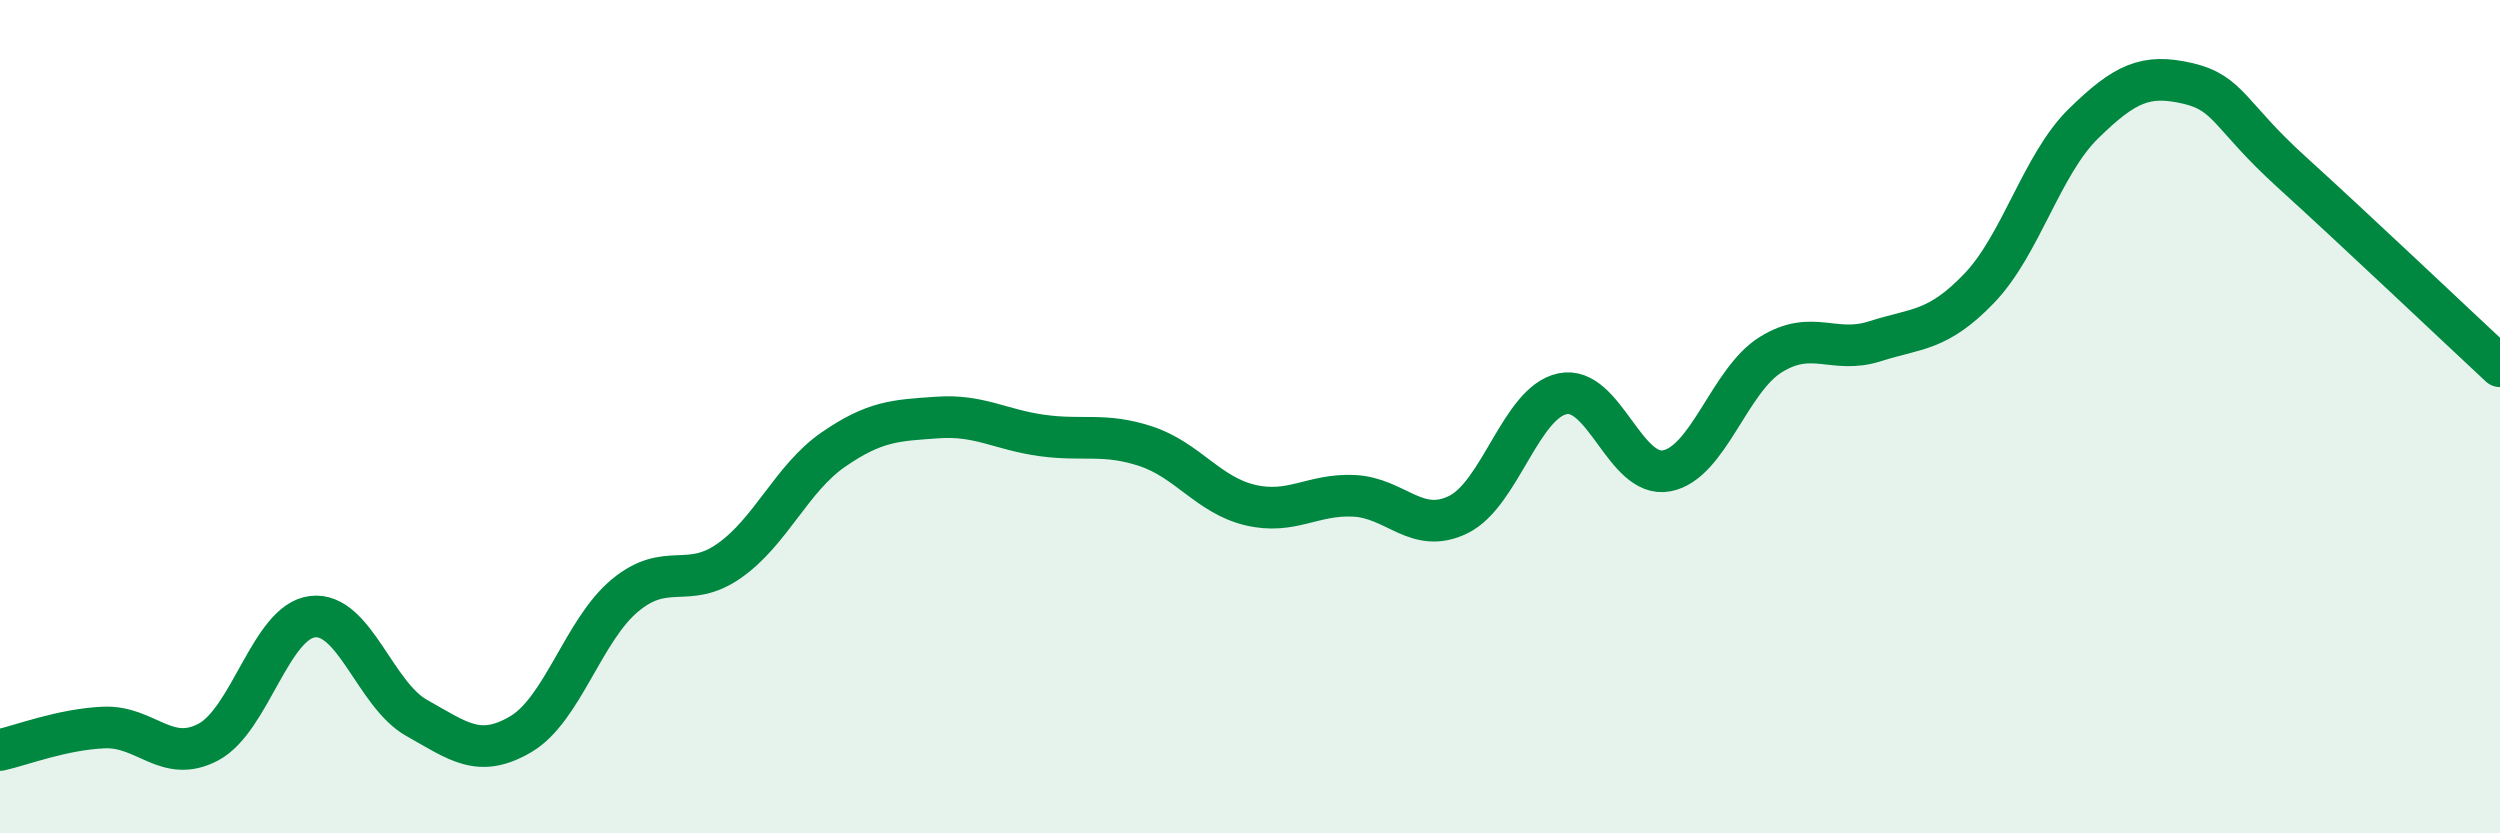 
    <svg width="60" height="20" viewBox="0 0 60 20" xmlns="http://www.w3.org/2000/svg">
      <path
        d="M 0,18 C 0.5,17.89 1.5,17.5 2.5,17.46 C 3.5,17.42 4,18.34 5,17.81 C 6,17.28 6.5,14.92 7.5,14.8 C 8.5,14.68 9,16.67 10,17.23 C 11,17.79 11.5,18.21 12.5,17.62 C 13.5,17.03 14,15.12 15,14.29 C 16,13.46 16.5,14.16 17.5,13.46 C 18.5,12.76 19,11.48 20,10.79 C 21,10.1 21.5,10.09 22.5,10.02 C 23.5,9.95 24,10.31 25,10.45 C 26,10.59 26.5,10.38 27.5,10.71 C 28.5,11.04 29,11.88 30,12.12 C 31,12.36 31.5,11.85 32.5,11.9 C 33.5,11.95 34,12.84 35,12.35 C 36,11.86 36.5,9.66 37.5,9.45 C 38.5,9.24 39,11.49 40,11.3 C 41,11.11 41.5,9.13 42.5,8.51 C 43.5,7.89 44,8.51 45,8.19 C 46,7.87 46.5,7.96 47.5,6.92 C 48.5,5.88 49,3.95 50,2.97 C 51,1.99 51.5,1.77 52.5,2 C 53.5,2.23 53.5,2.77 55,4.13 C 56.5,5.49 59,7.86 60,8.79L60 20L0 20Z"
        fill="#008740"
        opacity="0.1"
        stroke-linecap="round"
        stroke-linejoin="round"
      />
      <path
        d="M 0,18 C 0.5,17.89 1.5,17.5 2.5,17.46 C 3.5,17.42 4,18.34 5,17.81 C 6,17.28 6.5,14.92 7.5,14.8 C 8.5,14.68 9,16.67 10,17.23 C 11,17.79 11.5,18.21 12.5,17.62 C 13.5,17.03 14,15.12 15,14.29 C 16,13.46 16.5,14.16 17.5,13.46 C 18.5,12.76 19,11.48 20,10.79 C 21,10.1 21.5,10.09 22.5,10.02 C 23.5,9.95 24,10.31 25,10.45 C 26,10.59 26.5,10.38 27.5,10.71 C 28.5,11.04 29,11.88 30,12.12 C 31,12.36 31.5,11.85 32.5,11.9 C 33.5,11.95 34,12.84 35,12.35 C 36,11.86 36.5,9.66 37.5,9.45 C 38.5,9.24 39,11.49 40,11.3 C 41,11.11 41.5,9.13 42.5,8.51 C 43.5,7.89 44,8.51 45,8.19 C 46,7.87 46.5,7.96 47.5,6.92 C 48.5,5.88 49,3.95 50,2.97 C 51,1.99 51.5,1.77 52.5,2 C 53.5,2.23 53.5,2.77 55,4.13 C 56.5,5.49 59,7.86 60,8.79"
        stroke="#008740"
        stroke-width="1"
        fill="none"
        stroke-linecap="round"
        stroke-linejoin="round"
      />
    </svg>
  